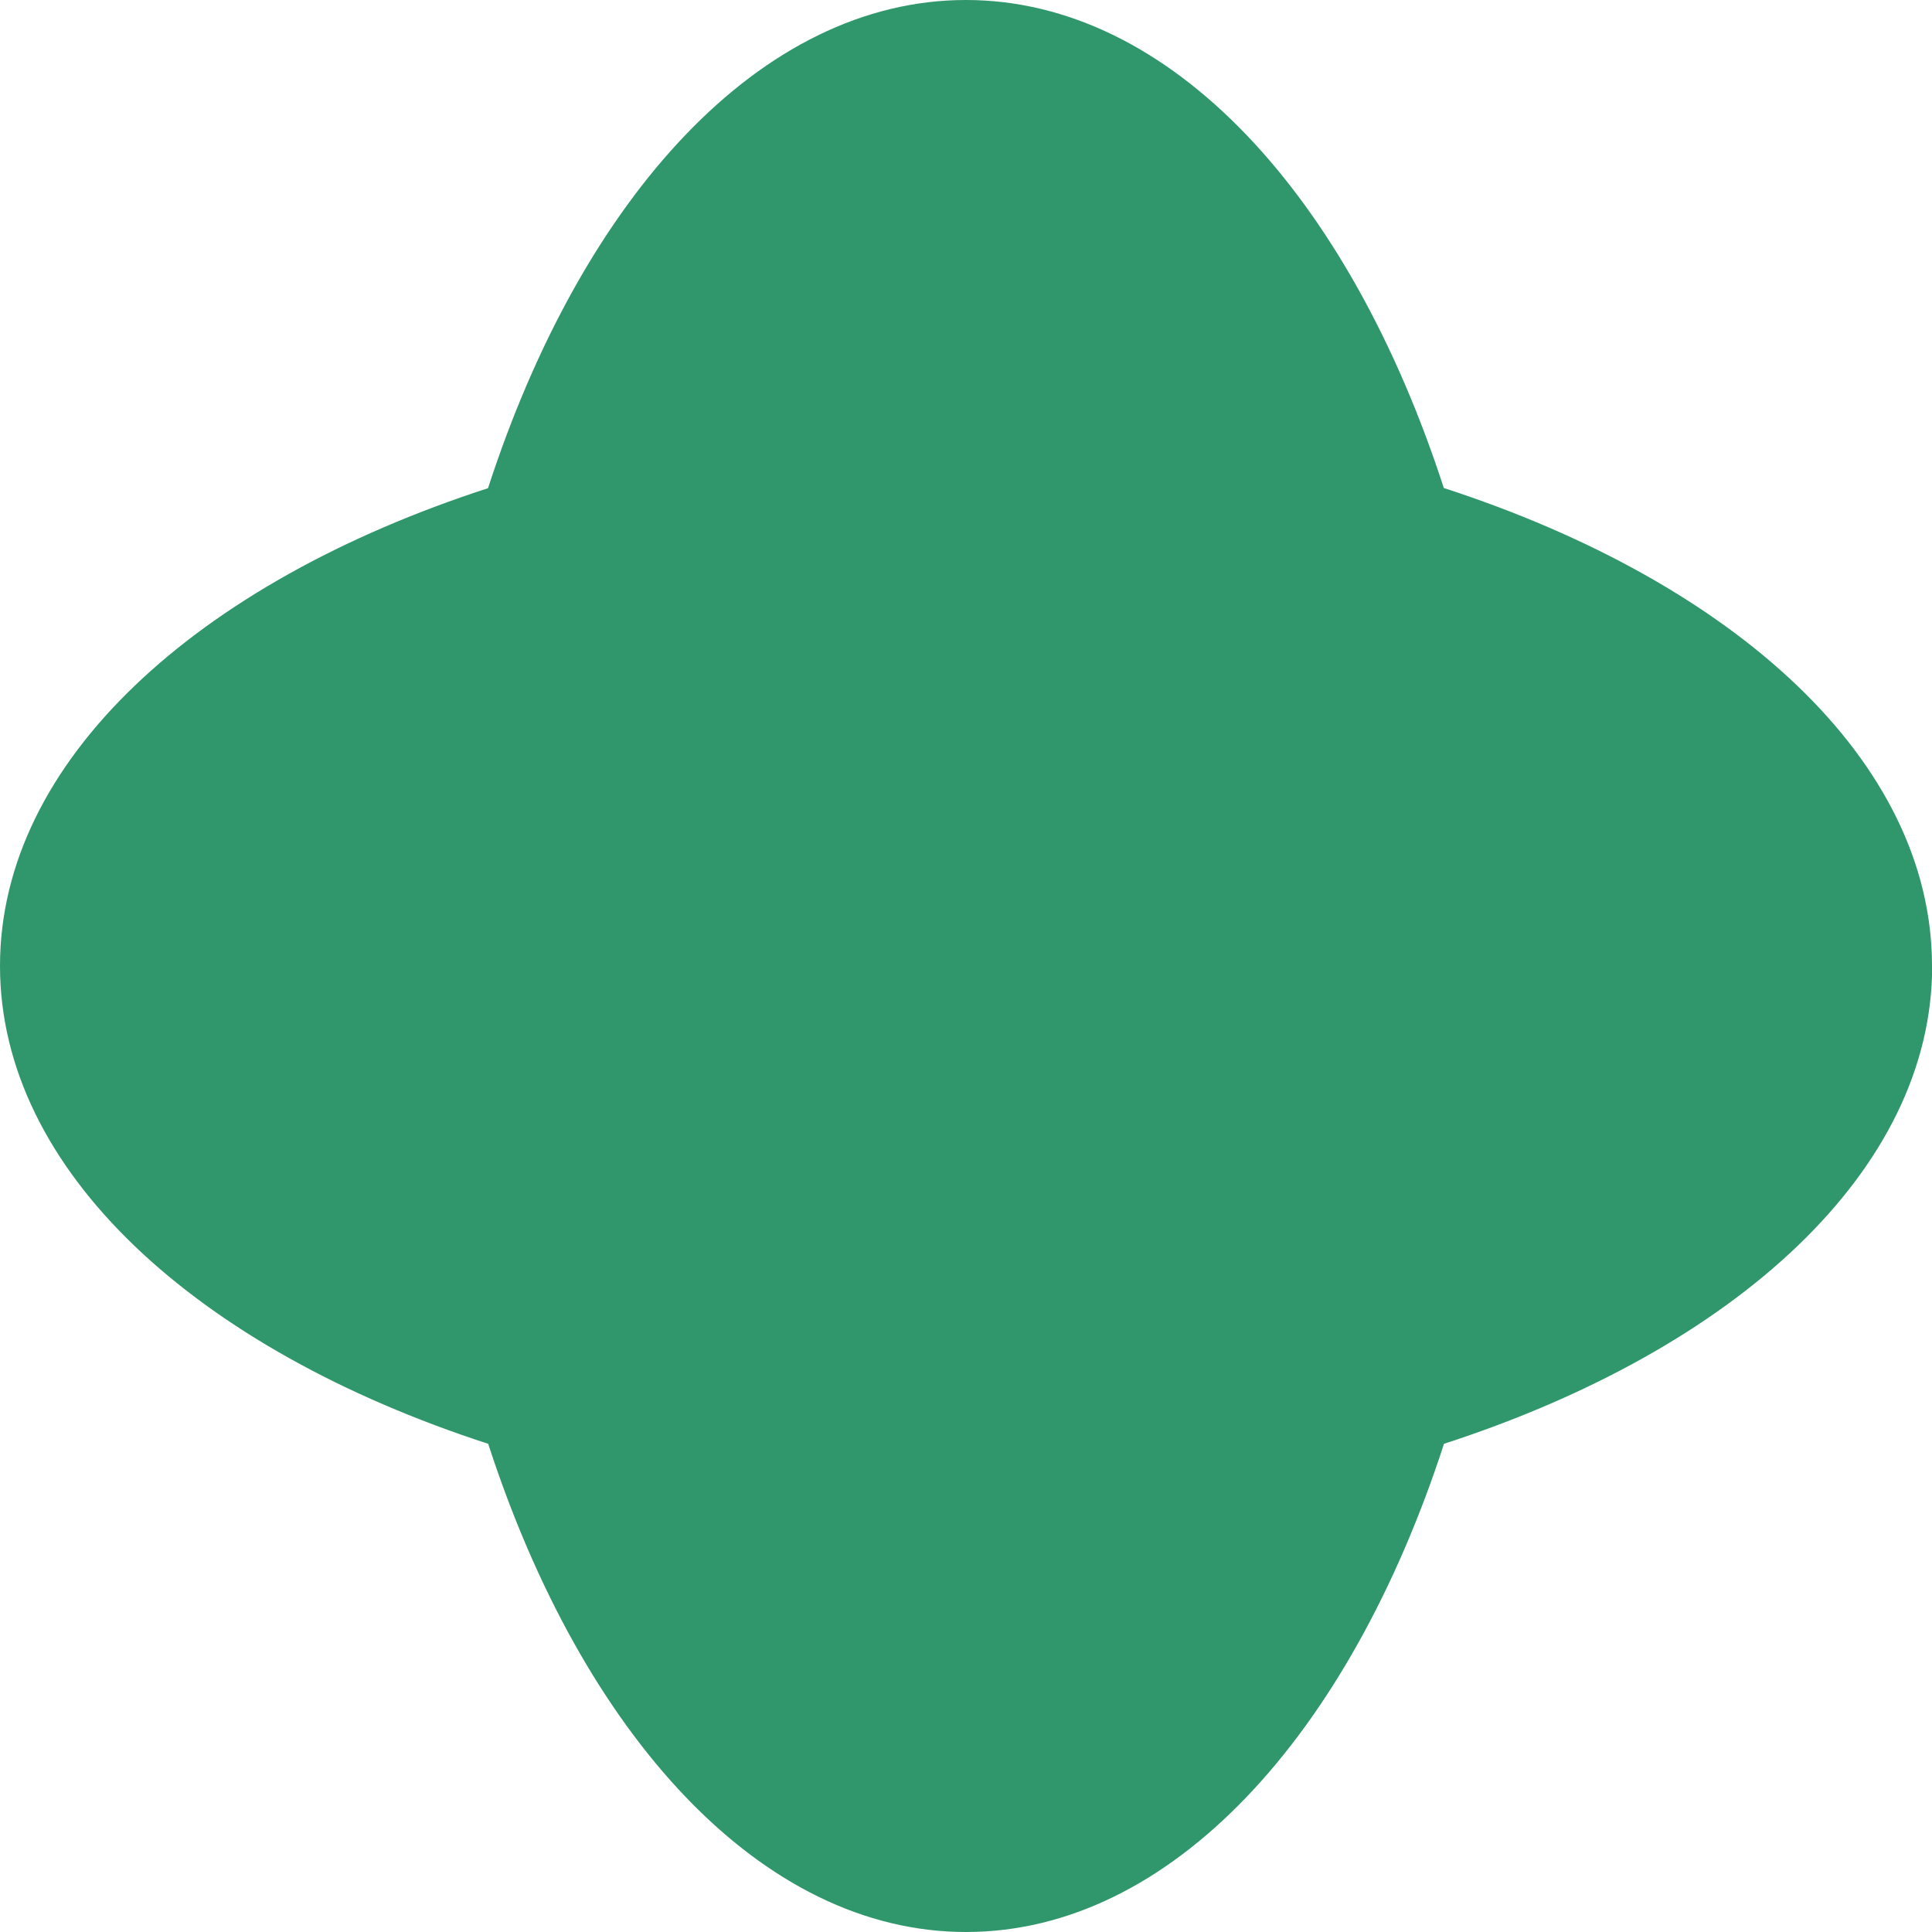 <?xml version="1.0" encoding="UTF-8"?>
<svg id="Layer_2" data-name="Layer 2" xmlns="http://www.w3.org/2000/svg" viewBox="0 0 116.31 116.31">
  <defs>
    <style>
      .cls-1 {
        fill: #30966b;
        stroke-width: 0px;
      }
    </style>
  </defs>
  <g id="Art_Copy" data-name="Art + Copy">
    <path class="cls-1" d="m116.31,58.15c0-12.32-11.83-23.07-29.39-28.77C81.23,11.83,70.48,0,58.15,0s-23.07,11.83-28.77,29.39C11.83,35.08,0,45.83,0,58.15s11.83,23.07,29.39,28.77c5.7,17.55,16.45,29.39,28.77,29.39s23.07-11.83,28.77-29.39c17.55-5.7,29.39-16.45,29.39-28.77"/>
  </g>
</svg>